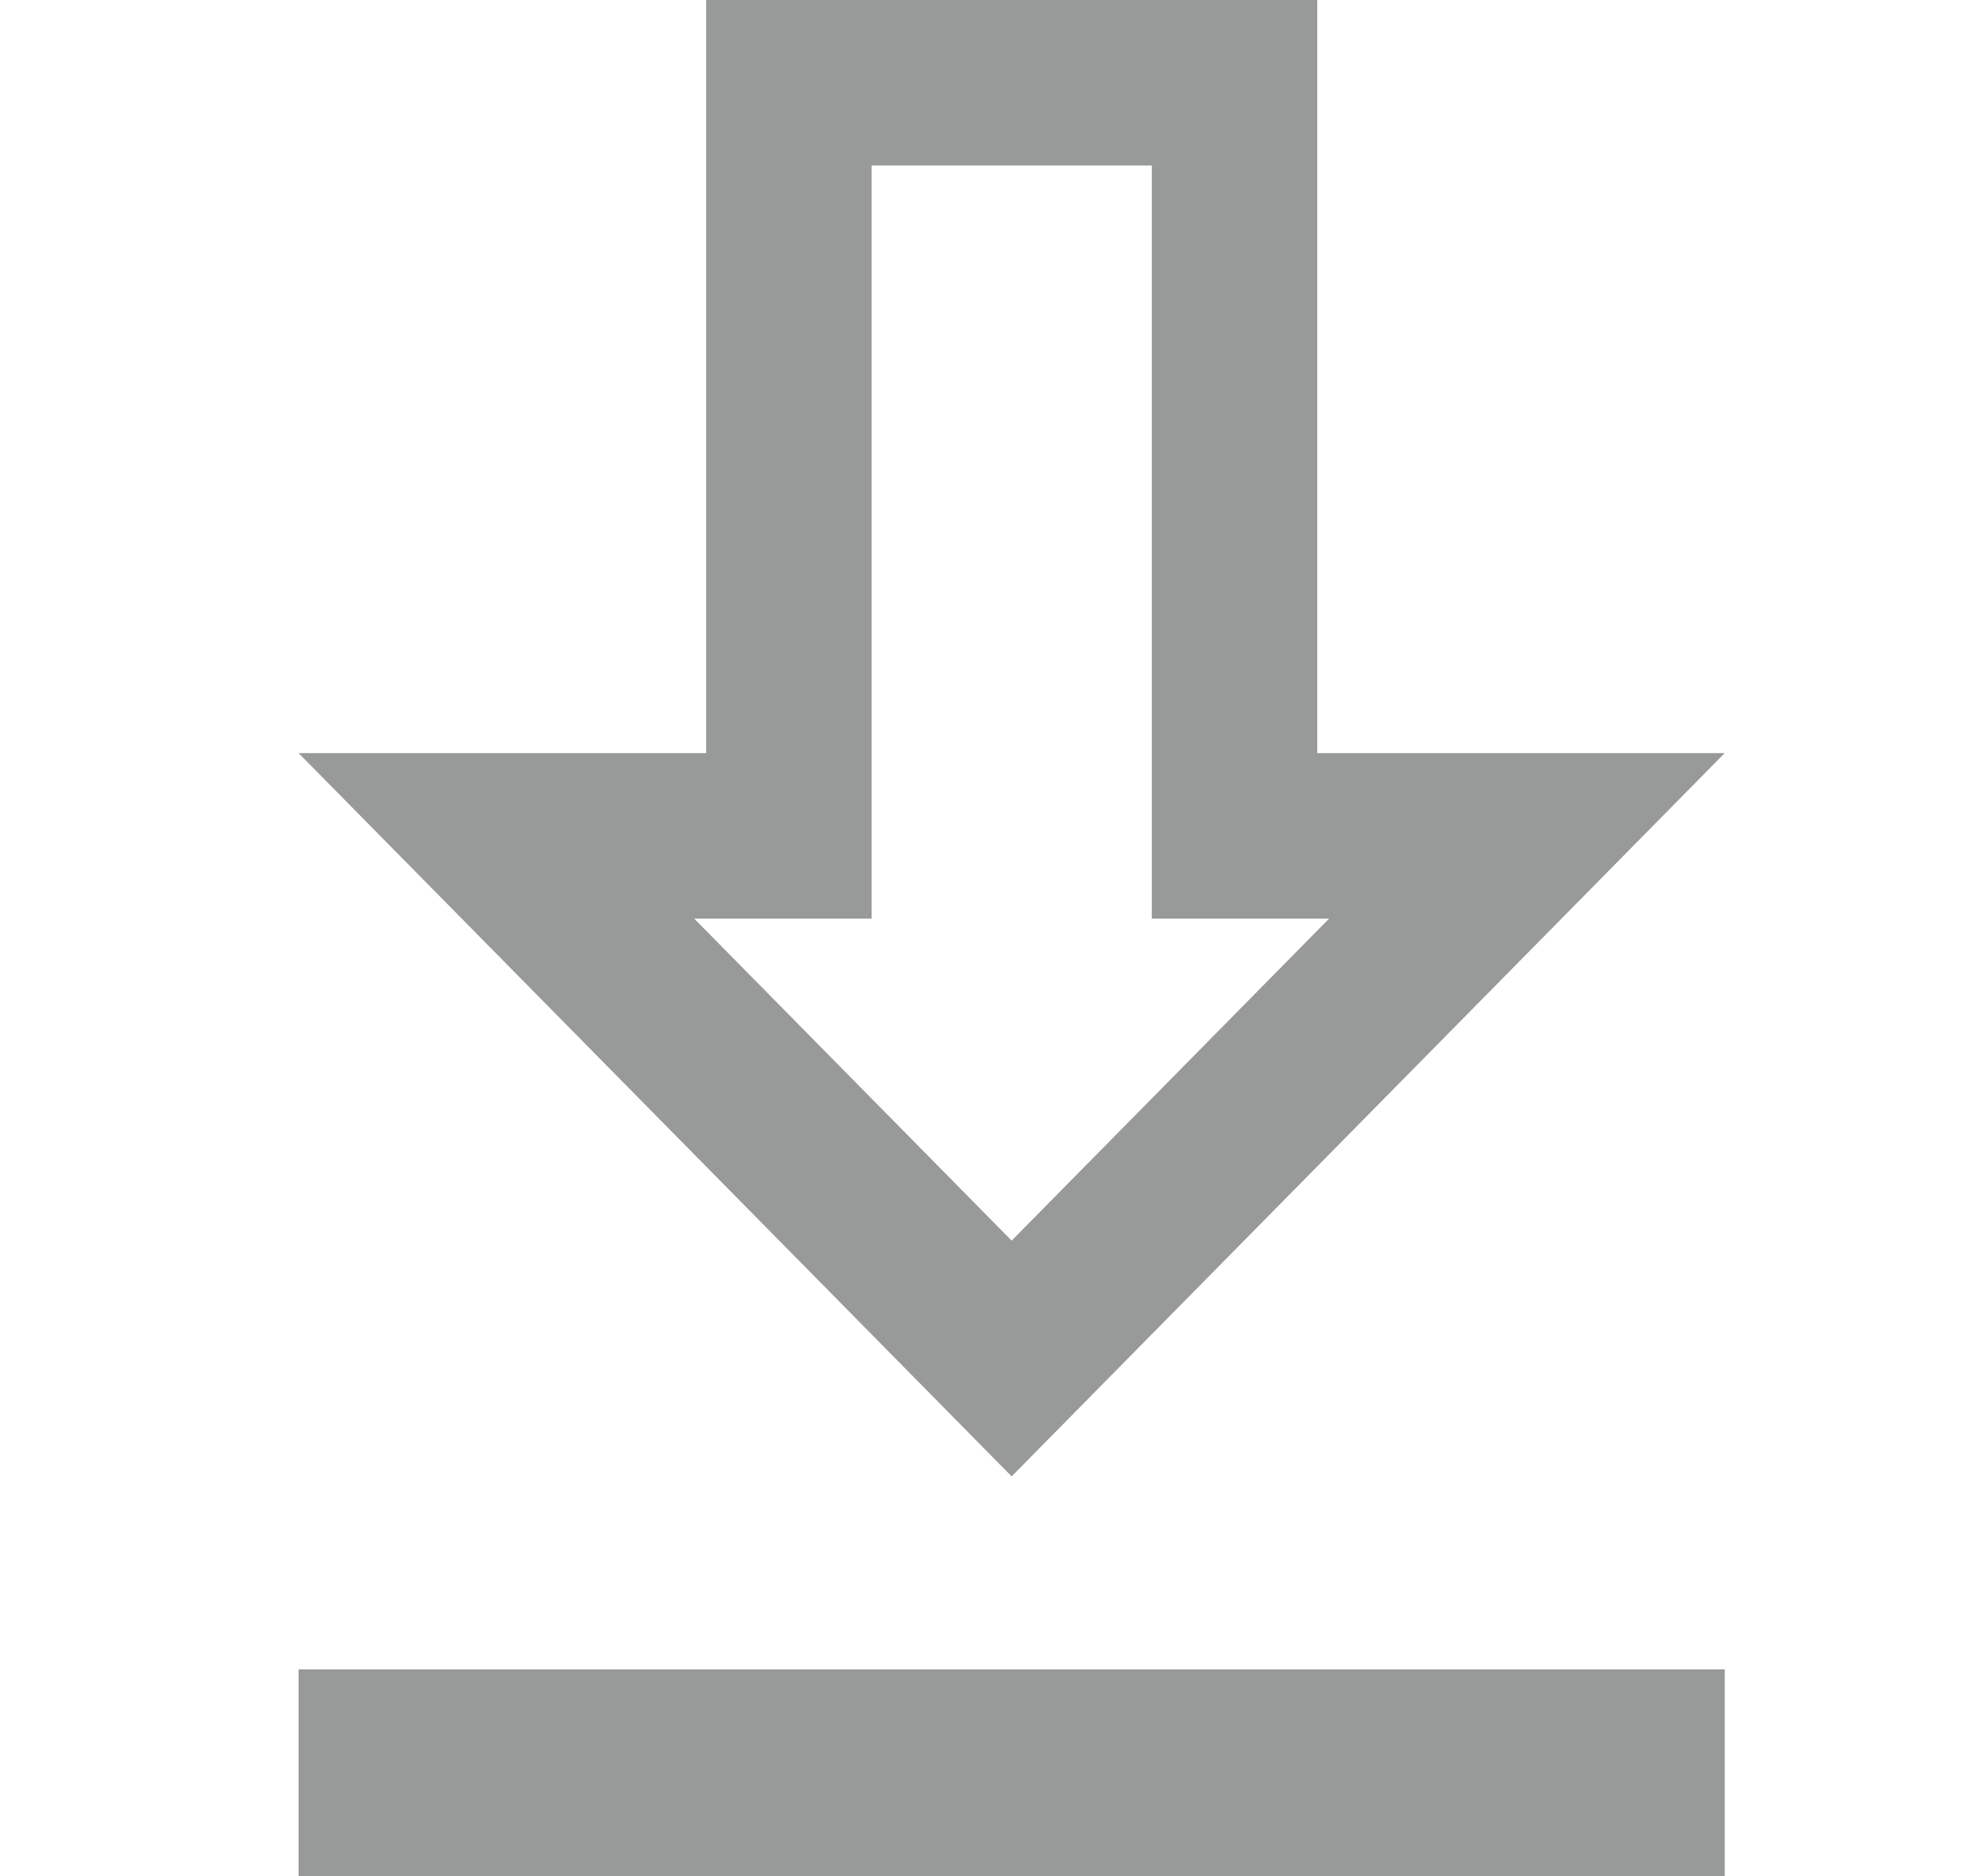 <svg width="18" height="17" viewBox="0 0 18 17" fill="none" xmlns="http://www.w3.org/2000/svg">
<path d="M6.4 7.574L7.15 7.574L7.15 6.824L7.15 0.75L11.189 0.75L11.189 6.824L11.189 7.574L11.939 7.574L13.839 7.574L9.169 12.31L4.499 7.574L6.4 7.574ZM14.882 16.25L3.456 16.25L3.456 15.877L14.882 15.877L14.882 16.25Z" stroke="#989999" stroke-width="1.5"/>
</svg>
